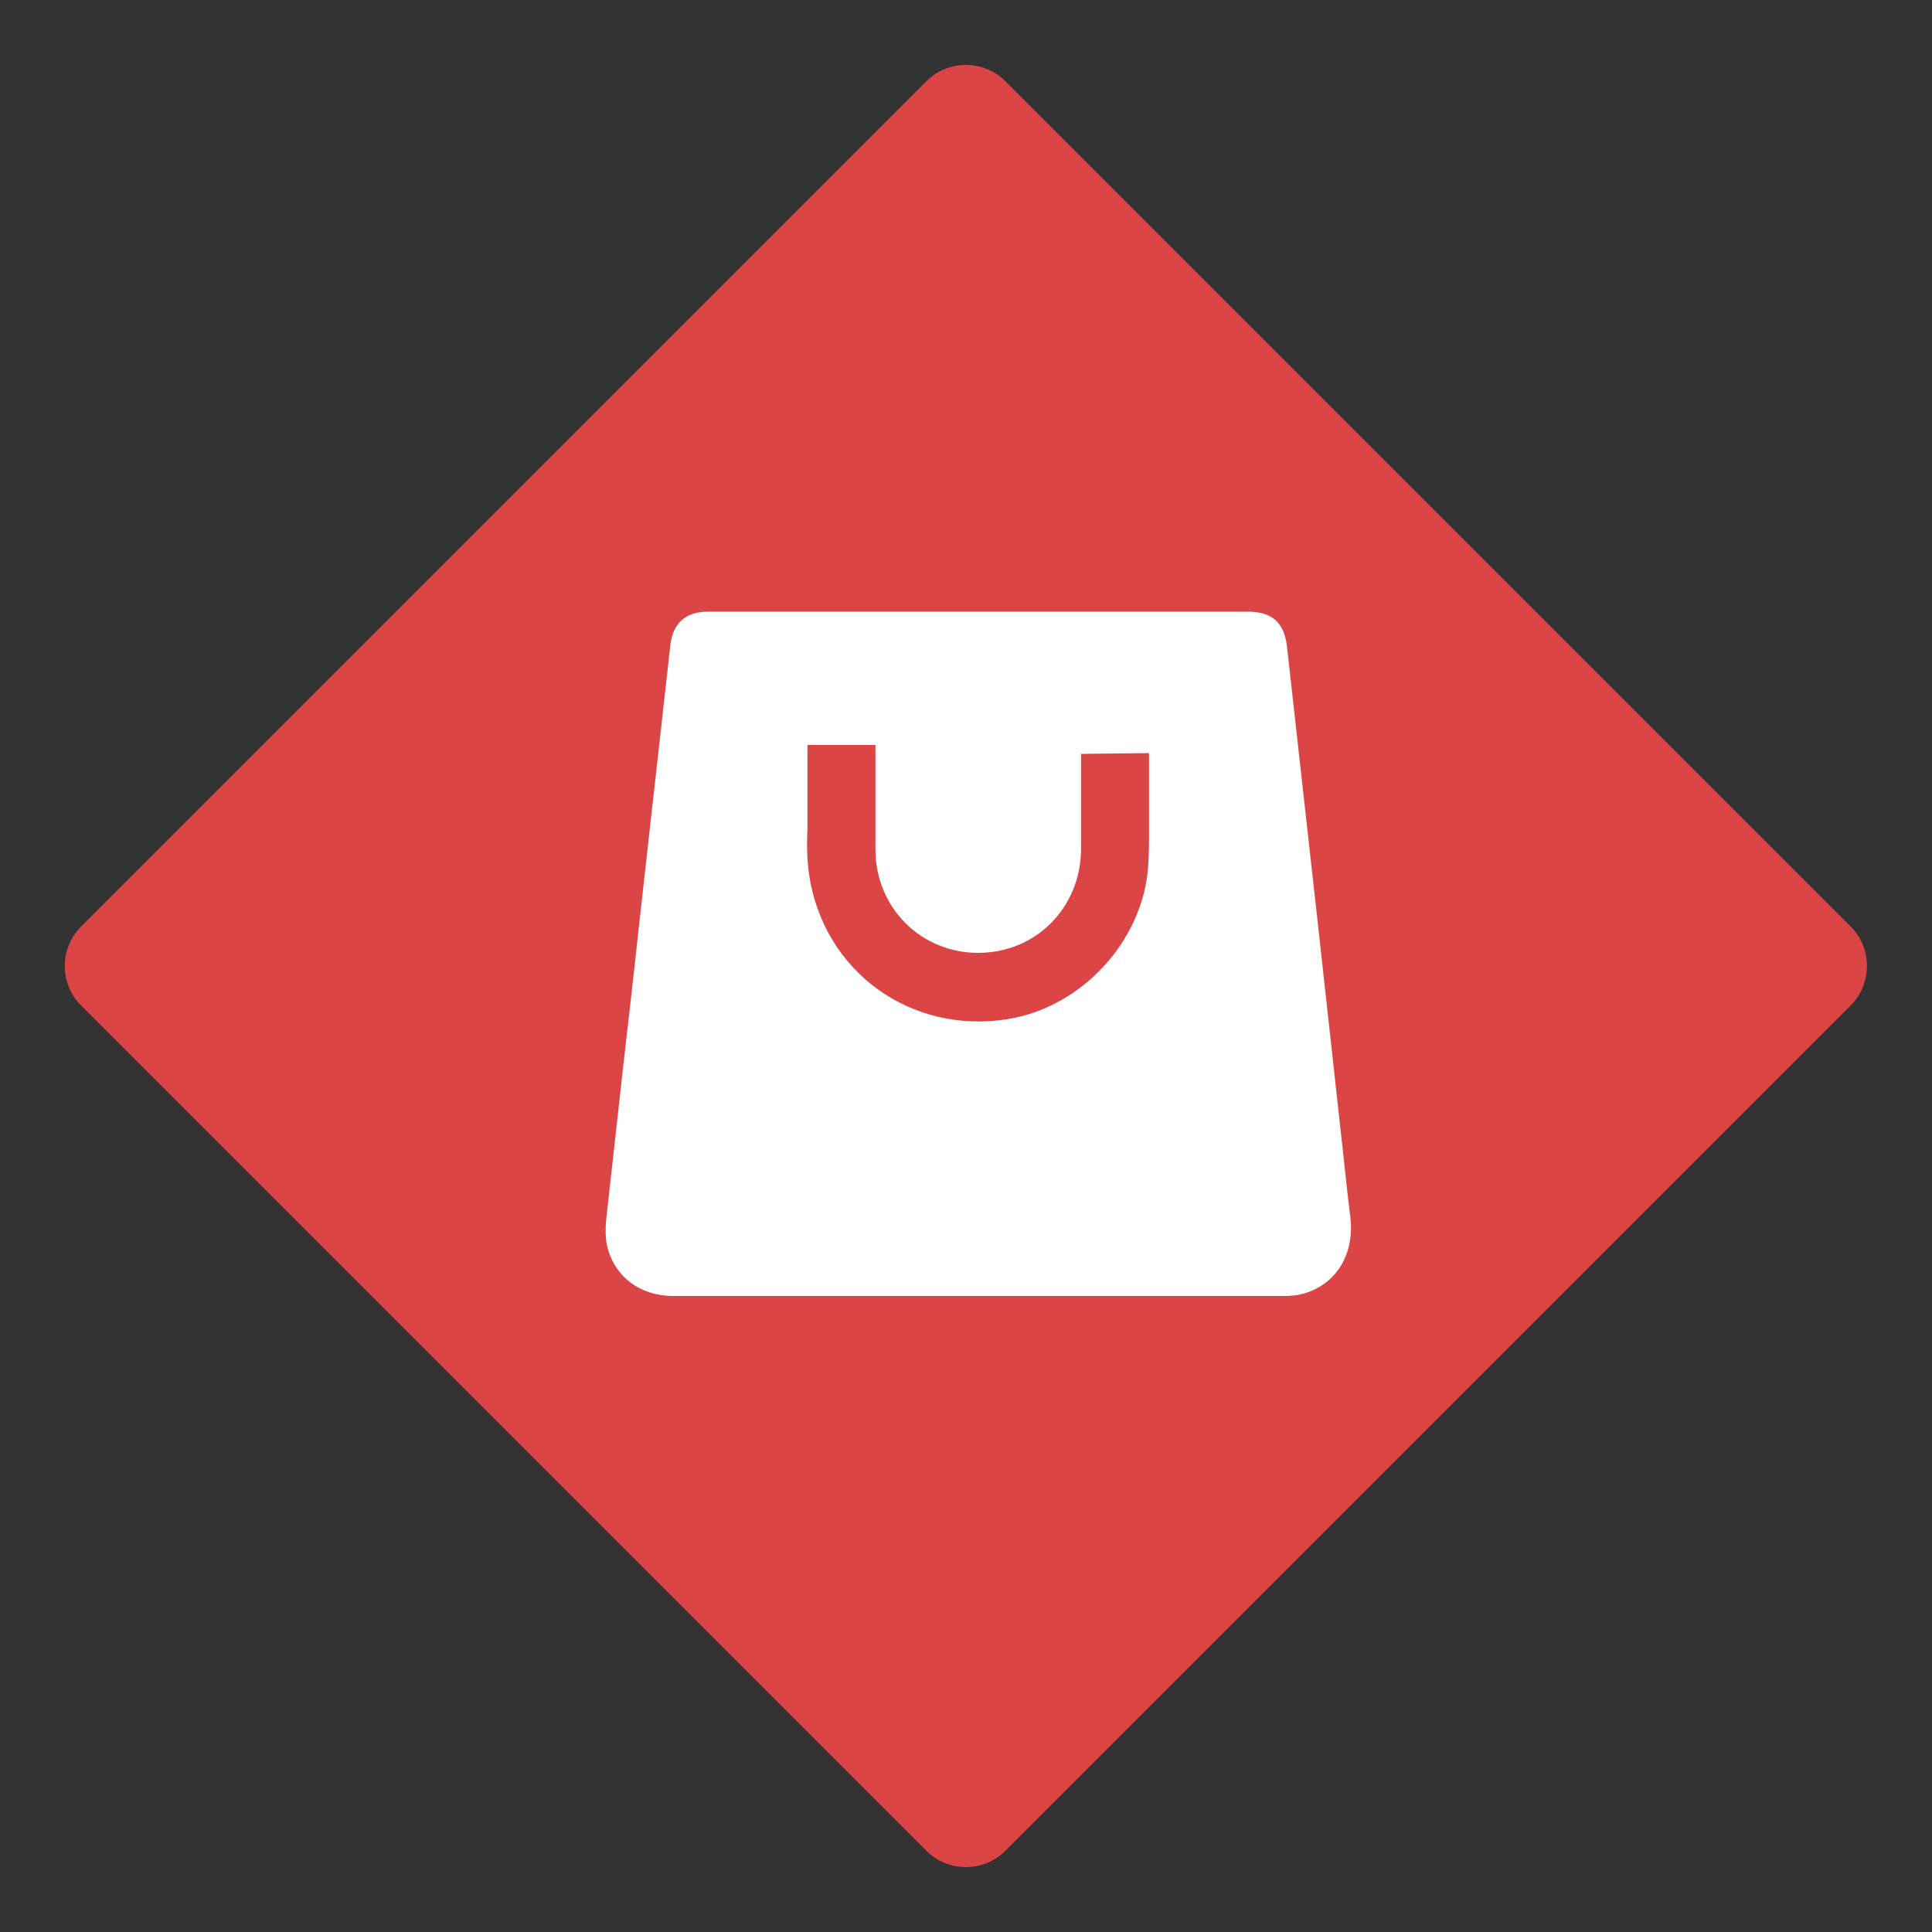 <?xml version="1.0" encoding="utf-8"?>
<!-- Generator: Adobe Illustrator 25.1.0, SVG Export Plug-In . SVG Version: 6.00 Build 0)  -->
<svg version="1.1" id="Layer_1" xmlns="http://www.w3.org/2000/svg" xmlns:xlink="http://www.w3.org/1999/xlink" x="0px" y="0px"
	 viewBox="0 0 500 500" width="40" height="40" style="enable-background:new 0 0 500 500;" xml:space="preserve">
<rect x="0" y="0" width="500" height="500" fill="#333333" stroke="none"/>
<style type="text/css">
	.st0{fill:#DB4545;}
	.st1{fill:#FFFFFF;}
</style>
<g id="Group_7714" transform="translate(41.065 20.9)">
	<g id="Group_4722" transform="translate(0 0)">
		<path id="Rectangle_225" class="st0" d="M-20.1,218.9L198.7,0.1c5.6-5.6,14.8-5.6,20.4,0l218.8,218.8c5.6,5.6,5.6,14.8,0,20.4
			L219.1,458.1c-5.6,5.6-14.8,5.6-20.4,0L-20.1,239.3C-25.7,233.7-25.7,224.5-20.1,218.9z"/>
		<g>
			<path class="st1" d="M306.5,277.2c-2.3-20.6-4.5-41.1-6.8-61.7c-2.6-23-5.1-46.1-7.7-69.1c-0.7-6.2-3.9-9-10.1-9
				c-15.4,0-30.9,0-46.3,0c-31.2,0-62.3,0-93.5,0c-5.8,0-9.1,3.1-9.7,8.8c-1,9.3-2.1,18.6-3.1,27.8c-1.6,14.3-3.2,28.6-4.8,42.9
				c-1.4,13.1-2.9,26.1-4.4,39.2c-1.4,12.9-2.9,25.9-4.3,38.8c-0.2,2.1-0.2,4.3,0.2,6.4c1.8,8.1,8.5,13.2,17.2,13.2
				c26.2,0,52.5,0,78.7,0c26.1,0,52.2,0,78.3,0c1.6,0,3.2,0,4.8-0.3c9.2-1.9,14.6-10,13.4-20.1C307.7,288.5,307.1,282.8,306.5,277.2
				z M256.3,196.3v0.2c0,2.2-0.1,4.4-0.2,6.6c-1.3,19.4-17,36.5-36.1,39.7c-25.2,4.2-48-12.2-51.7-37.5c-0.5-3.7-0.6-7.7-0.4-11.5
				l0,0v-21.9h17.6v21.9l0,0c0,1.8,0,3.6,0,5.3c0.1,15,11.8,26.6,26.6,26.6c14.9,0,26.5-11.7,26.6-26.7c0-0.9,0-1.8,0-2.7l0,0v-22.1
				l17.6-0.2V196.3L256.3,196.3z"/>
		</g>
	</g>
</g>
</svg>
